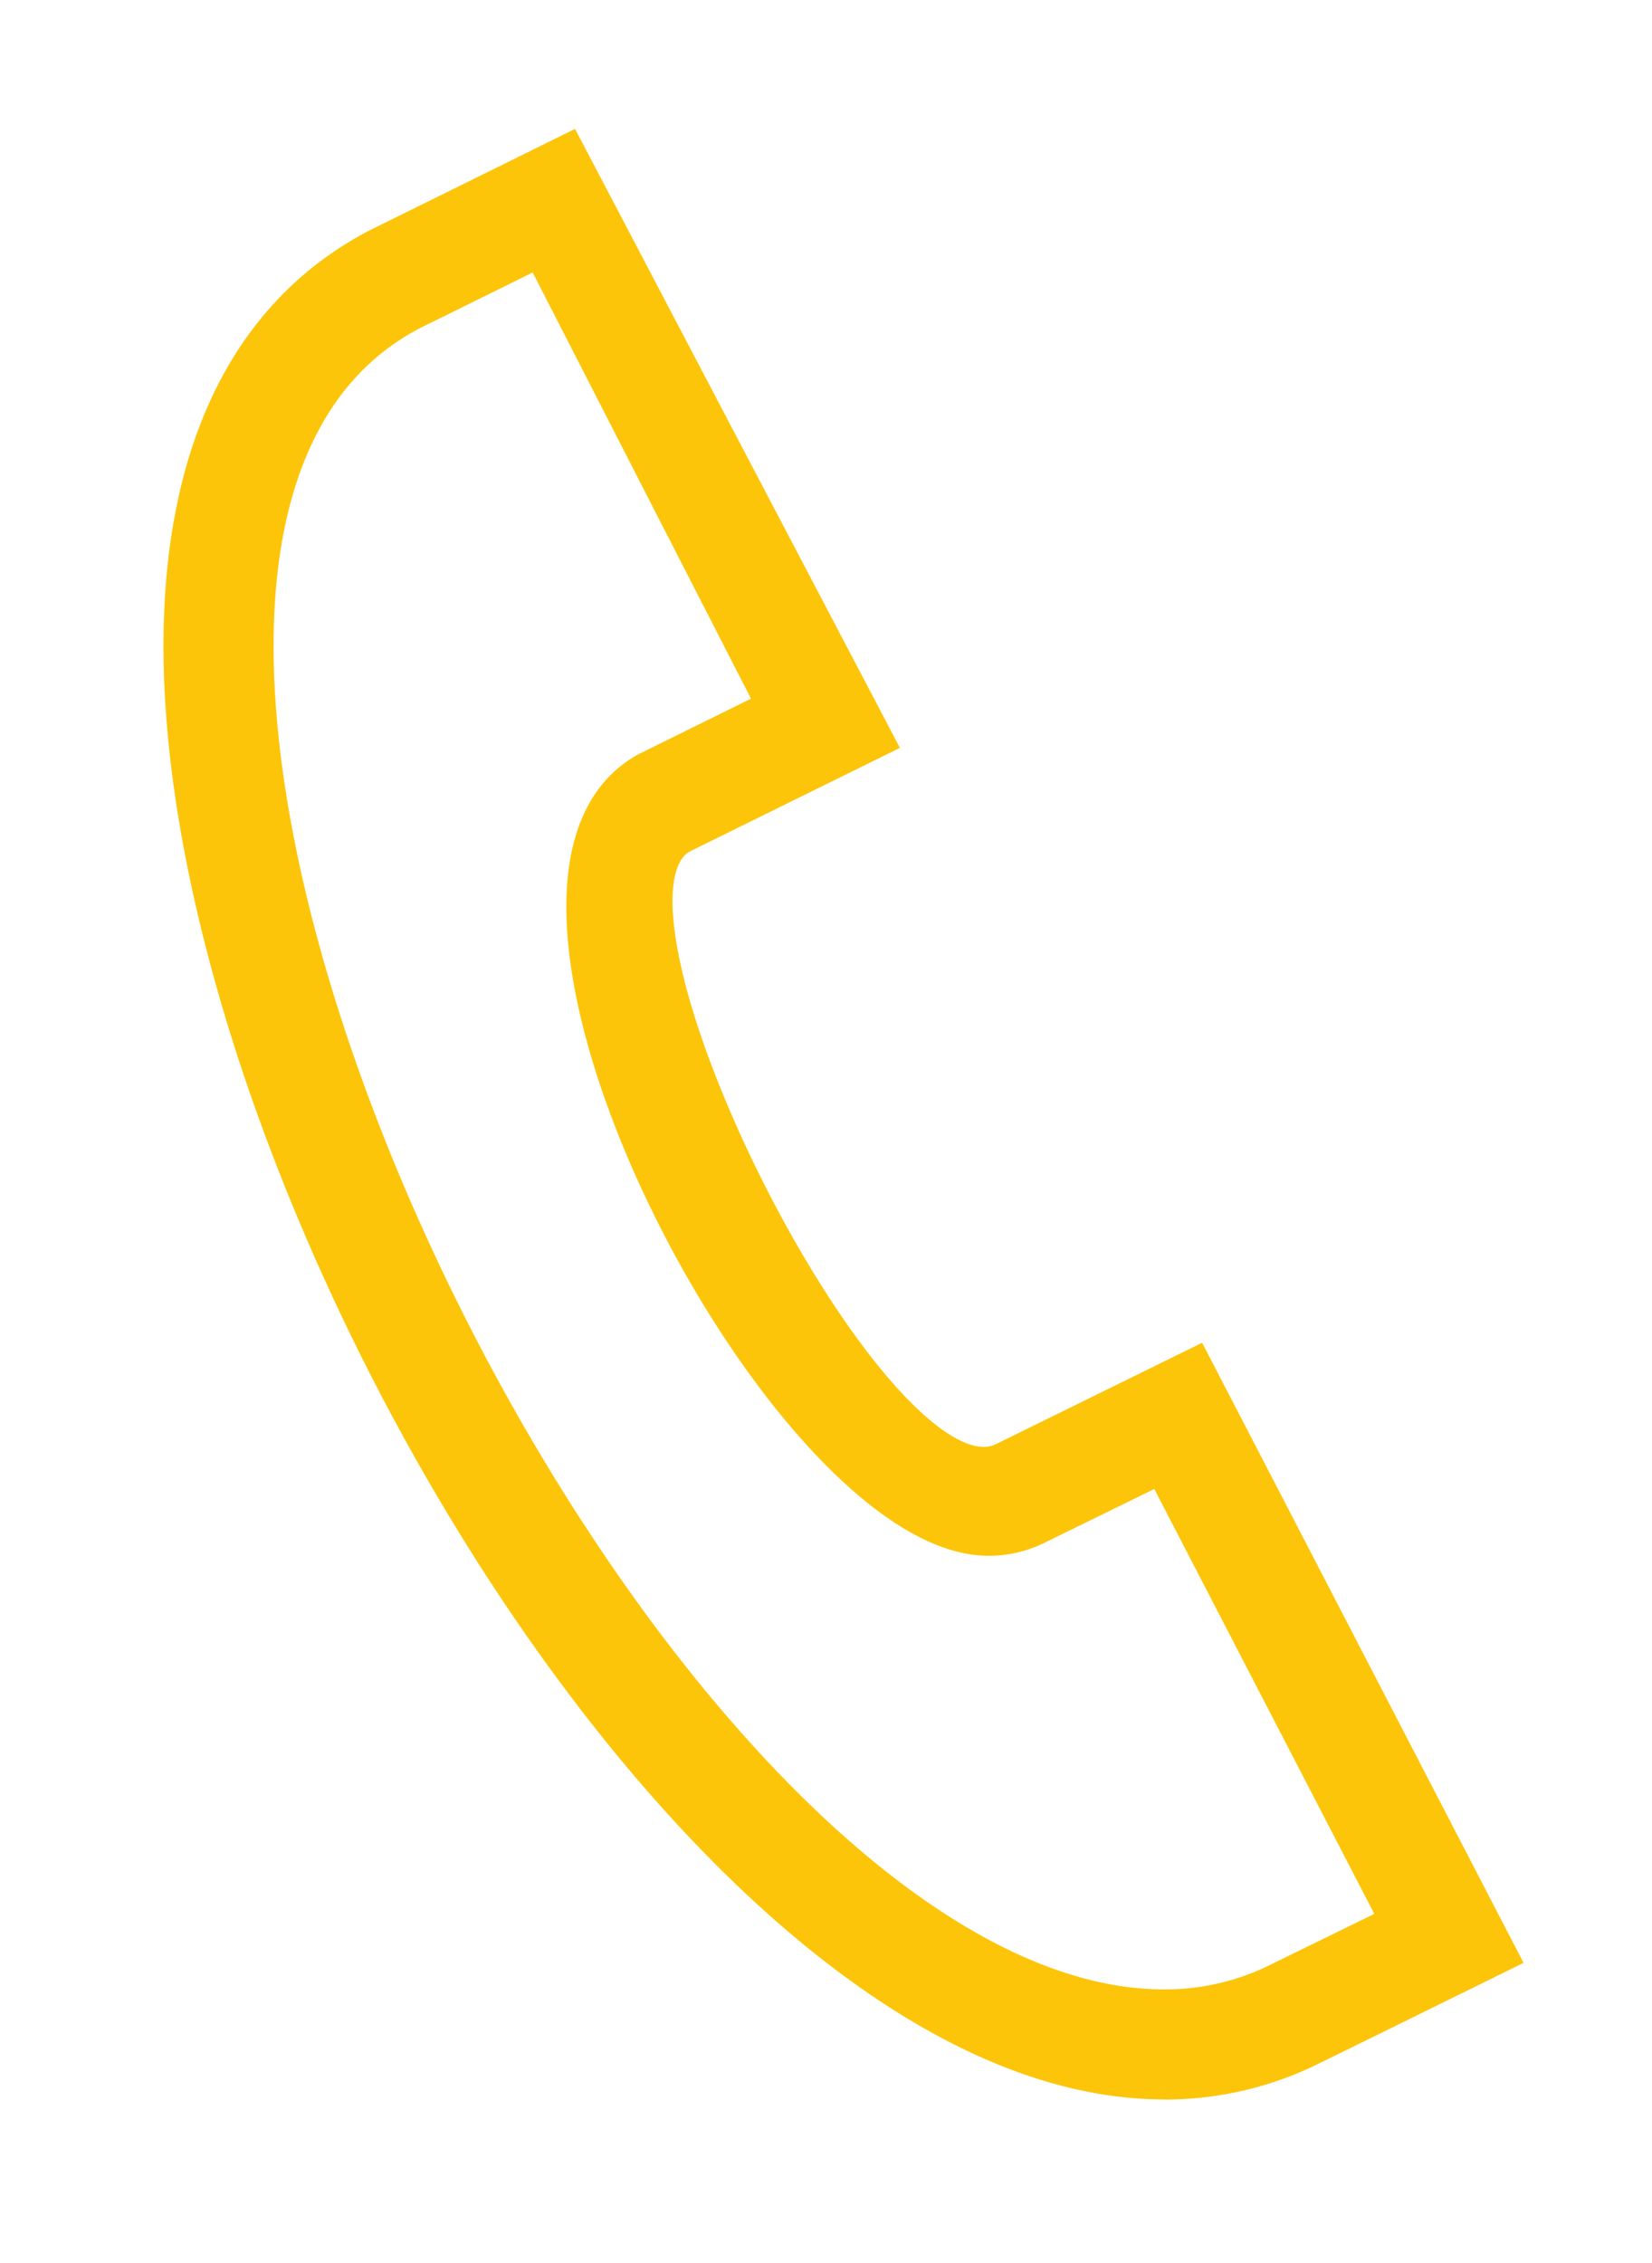 <svg xmlns="http://www.w3.org/2000/svg" xmlns:xlink="http://www.w3.org/1999/xlink" width="55.577" height="76.116" viewBox="0 0 55.577 76.116"><defs><clipPath id="a"><rect width="55.577" height="76.116" transform="translate(-6 -5)" fill="#fdc509" stroke="#fdc509" stroke-width="1"/></clipPath></defs><g transform="translate(6 5)"><g clip-path="url(#a)"><path d="M12.141,3.5,7.9,5.592c-15.717,8.194,7.591,56.824,25.26,56.824a8.49,8.49,0,0,0,3.573-.771L40.914,59.6,33.052,44.42l-4.178,2.046a3.73,3.73,0,0,1-1.62.364c-6.948,0-18.561-22.259-11.507-26.035l4.195-2.07L12.141,3.5M33.158,65.116C17.747,65.116,0,34.962,0,16.735,0,10.172,2.26,5.486,6.666,3.191L13.129,0,23.594,19.934l-6.612,3.259c-3.9,2.095,6.536,22.856,10.733,20.837l6.509-3.2L44.577,60.8s-6.4,3.153-6.718,3.3a11.181,11.181,0,0,1-4.7,1.02" fill="#fdc509" stroke="#fdc509" stroke-width="1" fill-rule="evenodd"/></g></g></svg>
